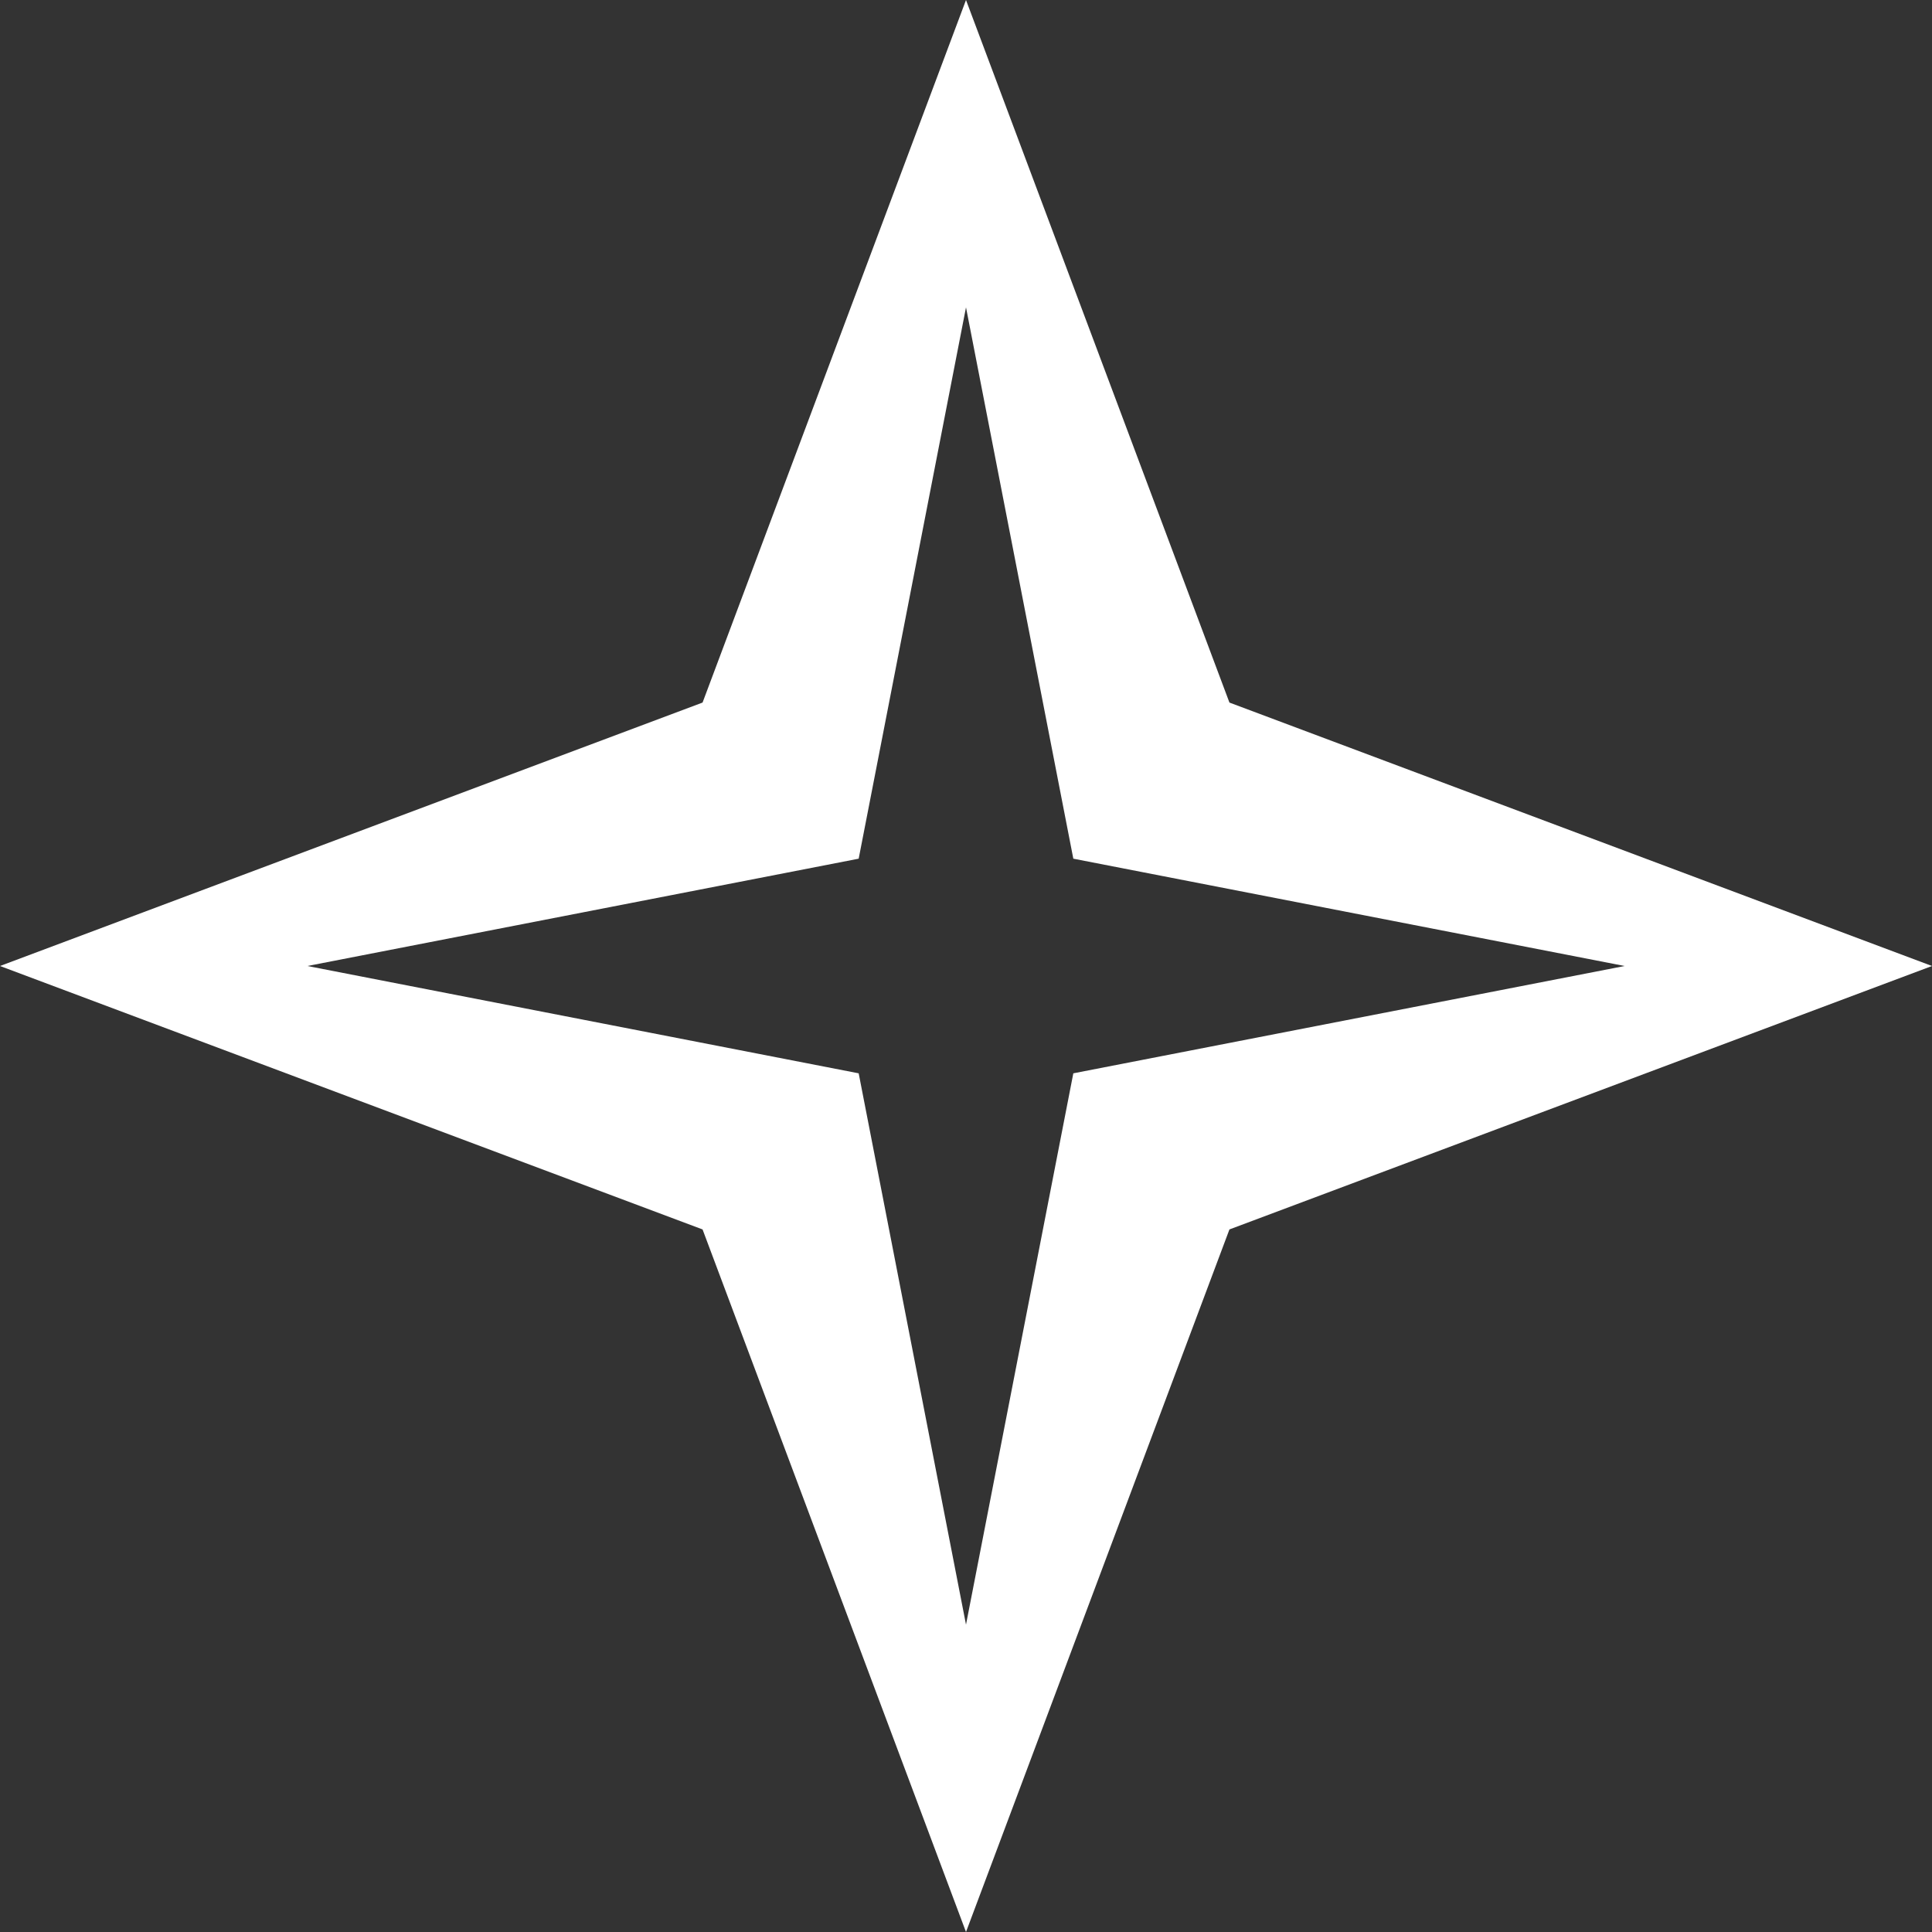 <svg width="31" height="31" viewBox="0 0 31 31" fill="none" xmlns="http://www.w3.org/2000/svg">
<rect x="0" y="0" width="31" height="31" fill="#333333" stroke="none"/>
<path d="M15.5 4.932L17.222 13.778L26.068 15.5L17.222 17.222L15.5 26.068L13.778 17.222L4.932 15.5L13.778 13.778L15.5 4.932ZM15.5 0L11.273 11.273L0 15.5L11.273 19.727L15.5 31L19.727 19.727L31 15.5L19.727 11.273L15.5 0Z" fill="white"/>
</svg>
